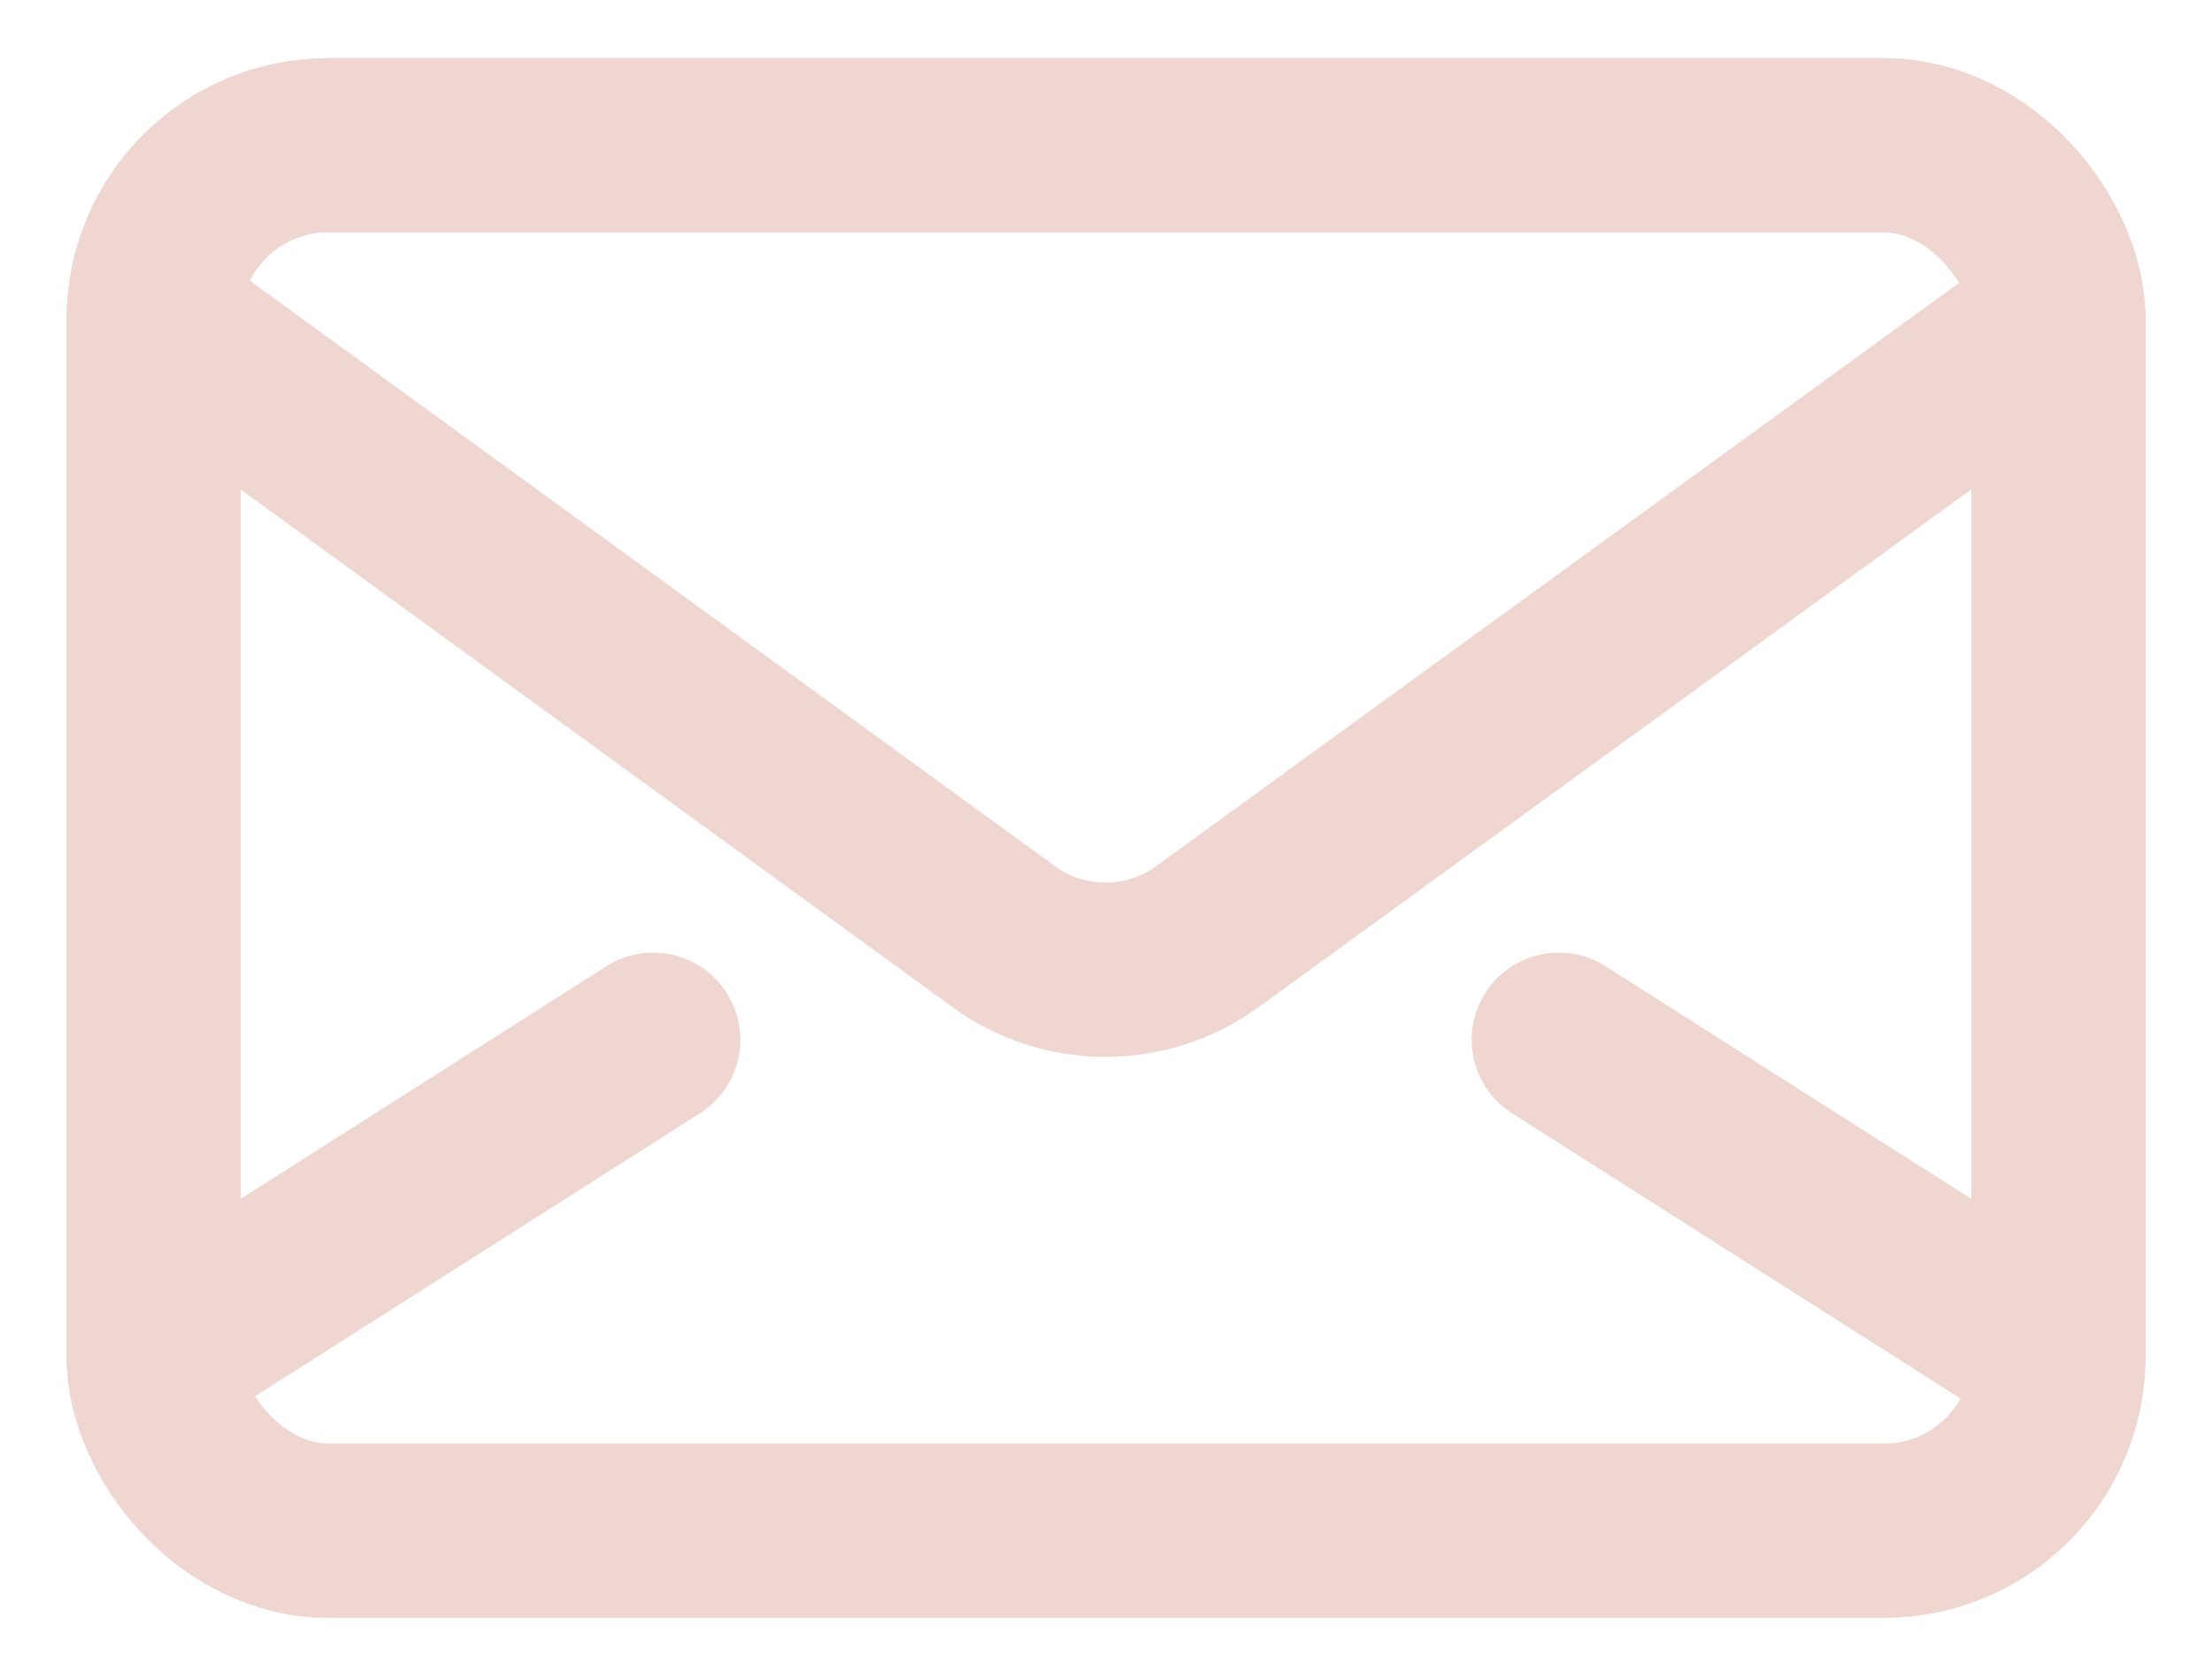 <?xml version="1.0" encoding="UTF-8"?>
<svg width="33px" height="25px" viewBox="0 0 33 25" version="1.1" xmlns="http://www.w3.org/2000/svg" xmlns:xlink="http://www.w3.org/1999/xlink">
    <!-- Generator: Sketch 52.1 (67048) - http://www.bohemiancoding.com/sketch -->
    <title>Message</title>
    <desc>Created with Sketch.</desc>
    <g id="CONTACT-" stroke="none" stroke-width="1" fill="none" fill-rule="evenodd">
        <g id="S&amp;R-Contact" transform="translate(-1042, -573)">
            <g id="Message" transform="translate(1043, 570)">
                <g id="Group">
                    <rect id="Rectangle" stroke="#EFD6D0" stroke-width="2.6" stroke-linecap="round" stroke-linejoin="round" x="1.292" y="5.167" width="28.417" height="20.667" rx="2.6"></rect>
                    <path d="M1.292,7.75 L13.976,16.973 C14.881,17.63 16.106,17.63 17.011,16.973 L29.708,7.75" id="Path" stroke="#EFD6D0" stroke-width="2.6" stroke-linecap="round" stroke-linejoin="round"></path>
                    <path d="M29.708,23.25 L22.255,18.51" id="Path" stroke="#EFD6D0" stroke-width="2.6" stroke-linecap="round" stroke-linejoin="round"></path>
                    <path d="M8.745,18.51 L1.292,23.25" id="Path" stroke="#EFD6D0" stroke-width="2.6" stroke-linecap="round" stroke-linejoin="round"></path>
                    <rect id="Rectangle" x="0" y="0" width="31" height="31"></rect>
                </g>
            </g>
        </g>
    </g>
</svg>